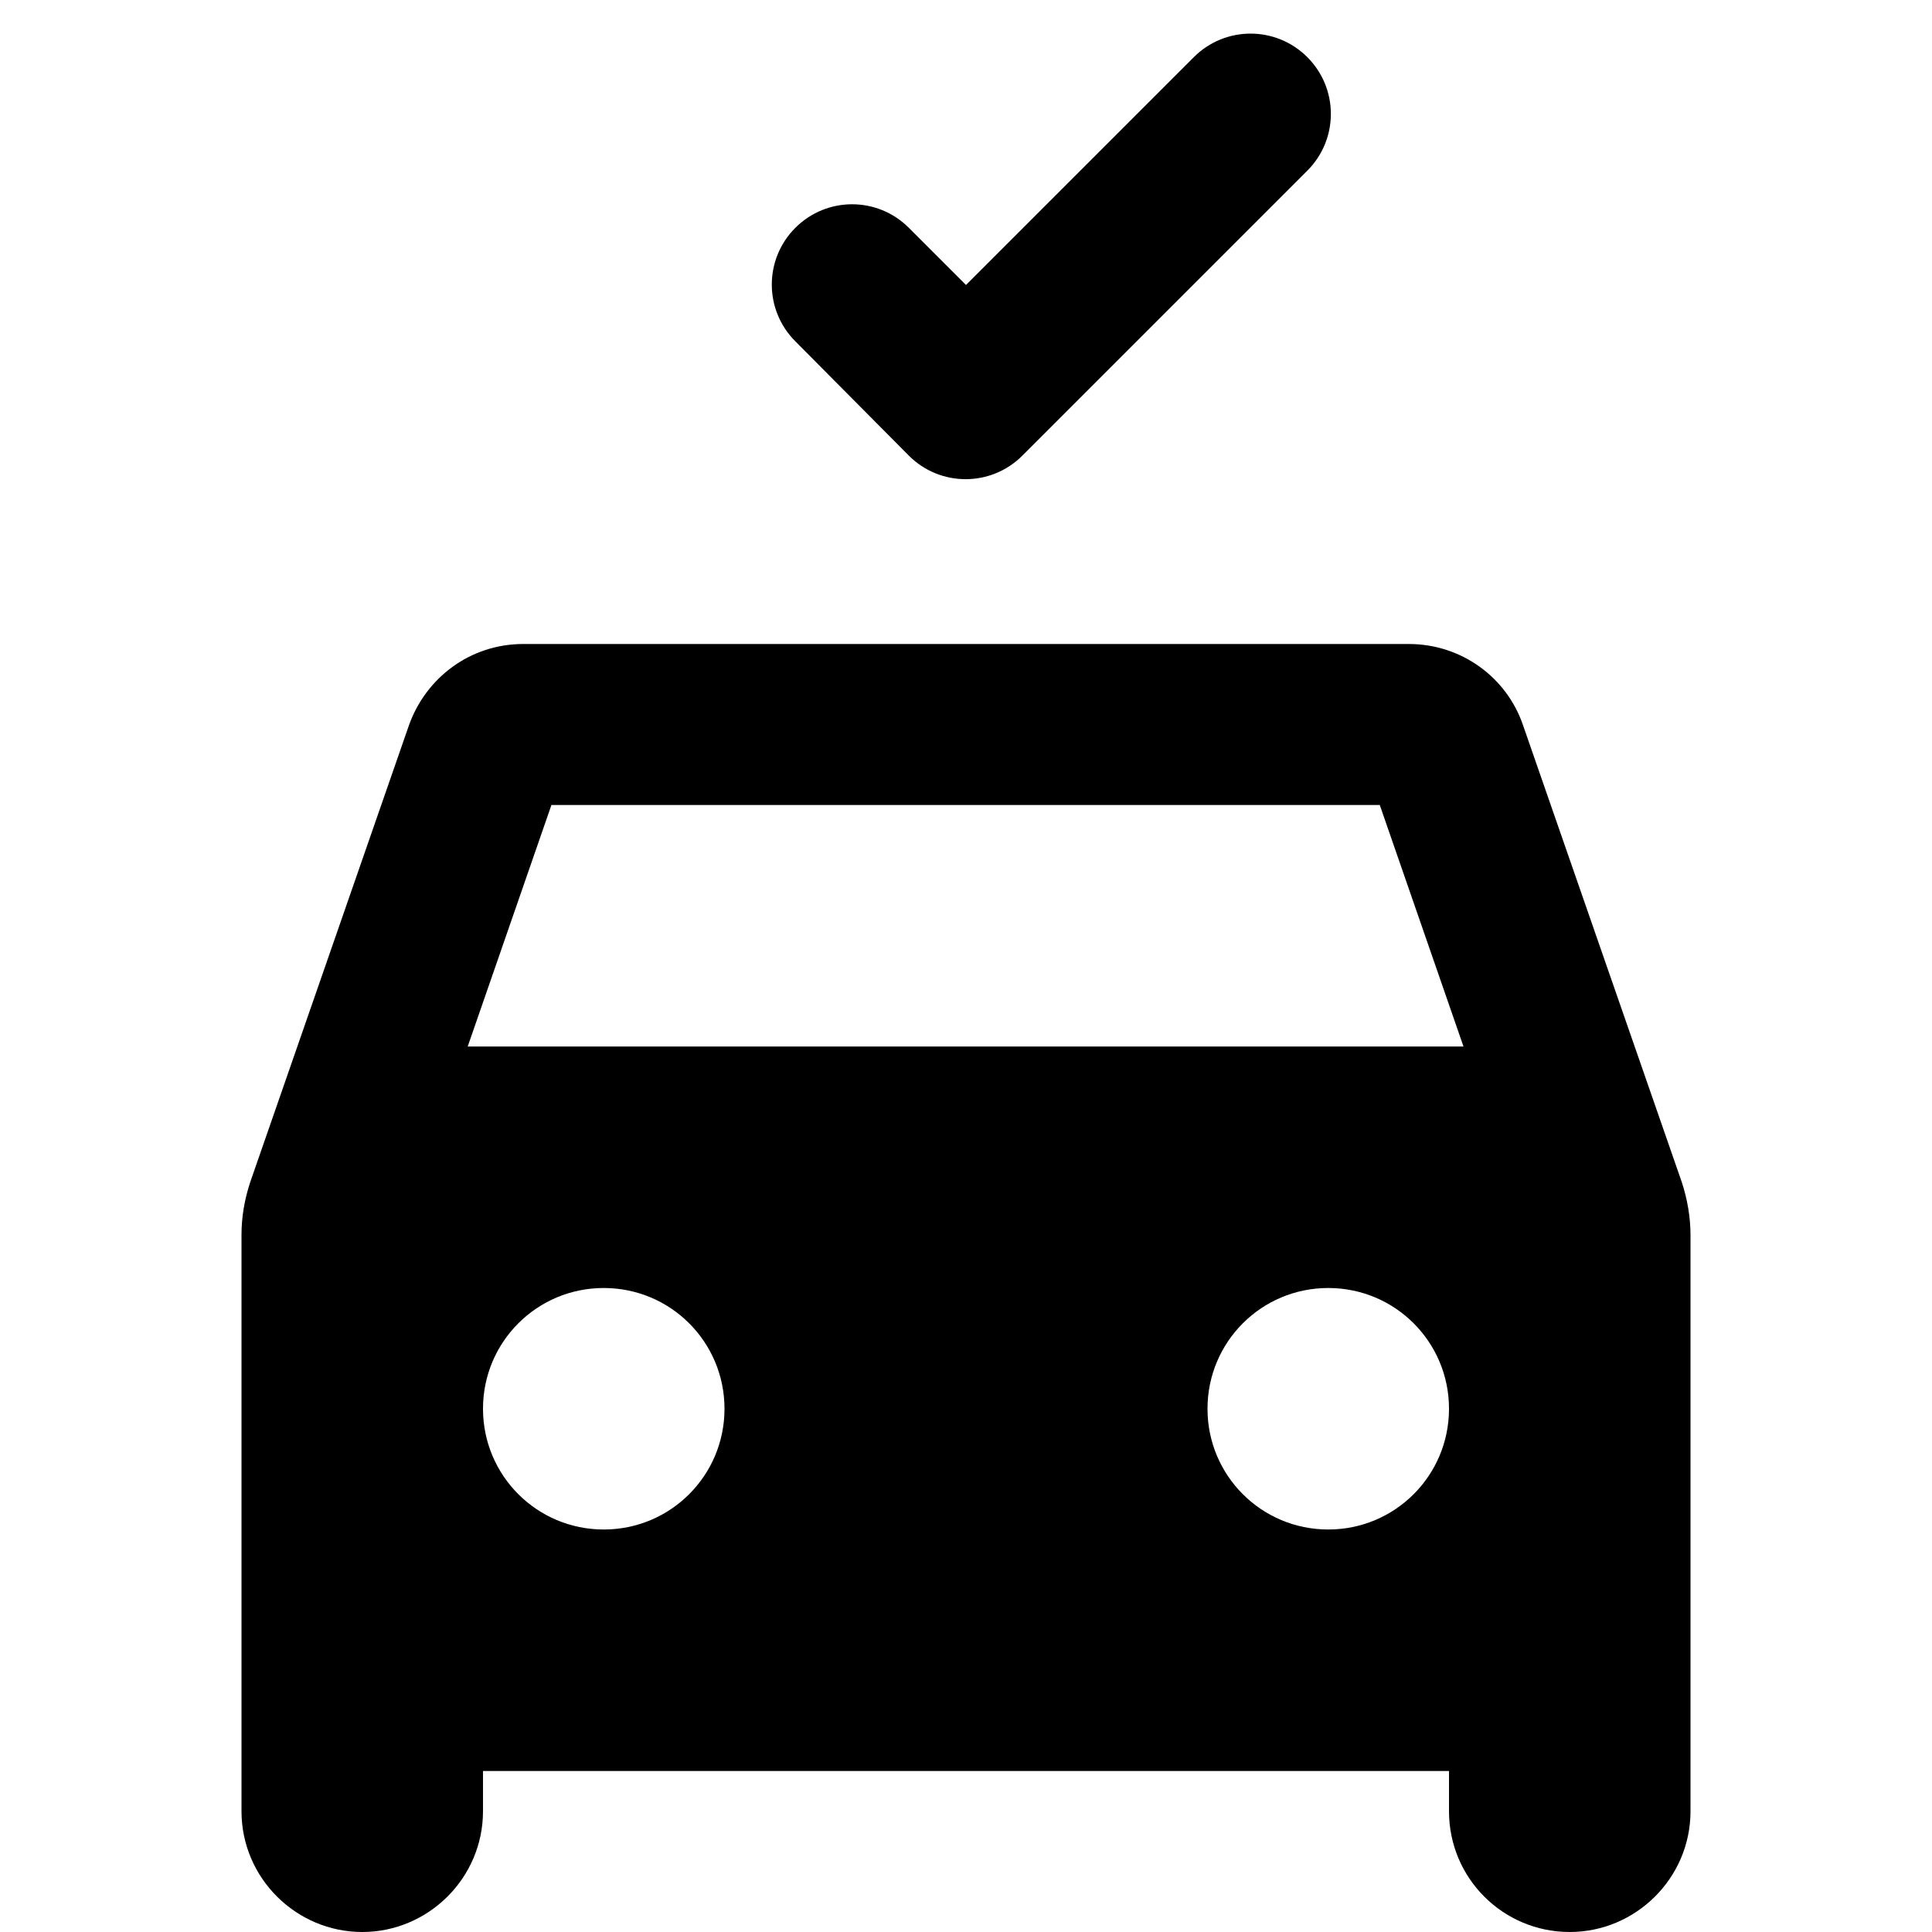 <svg xmlns="http://www.w3.org/2000/svg" enable-background="new 0 0 24 24" height="24" viewBox="0 0 24 24" width="24"><g><rect fill="none" height="24" width="24"/><rect fill="none" height="24" width="24"/></g><g><path d="M19.5,24c0.82,0,1.5-0.67,1.5-1.5v-7.16c0-0.22-0.04-0.45-0.11-0.66l-1.97-5.67C18.72,8.42,18.16,8,17.5,8h-11 C5.84,8,5.29,8.42,5.08,9.01l-1.97,5.67C3.04,14.89,3,15.11,3,15.34v7.16C3,23.33,3.68,24,4.5,24S6,23.33,6,22.5V22h12v0.5 C18,23.33,18.67,24,19.5,24z M6.85,10h10.29l1.04,3H5.81L6.85,10z M6,17.5C6,16.67,6.67,16,7.5,16S9,16.67,9,17.5S8.33,19,7.5,19 S6,18.33,6,17.5z M15,17.5c0-0.83,0.67-1.5,1.5-1.5s1.5,0.67,1.5,1.5S17.33,19,16.5,19S15,18.33,15,17.5z M16.24,0.71 c0.39,0.39,0.39,1.02,0,1.41l-3.54,3.54c-0.39,0.39-1.02,0.39-1.41,0L9.88,4.24c-0.39-0.39-0.39-1.02,0-1.41l0,0 c0.39-0.39,1.02-0.39,1.41,0L12,3.54l2.83-2.83C15.22,0.32,15.85,0.32,16.24,0.71z"/></g></svg>